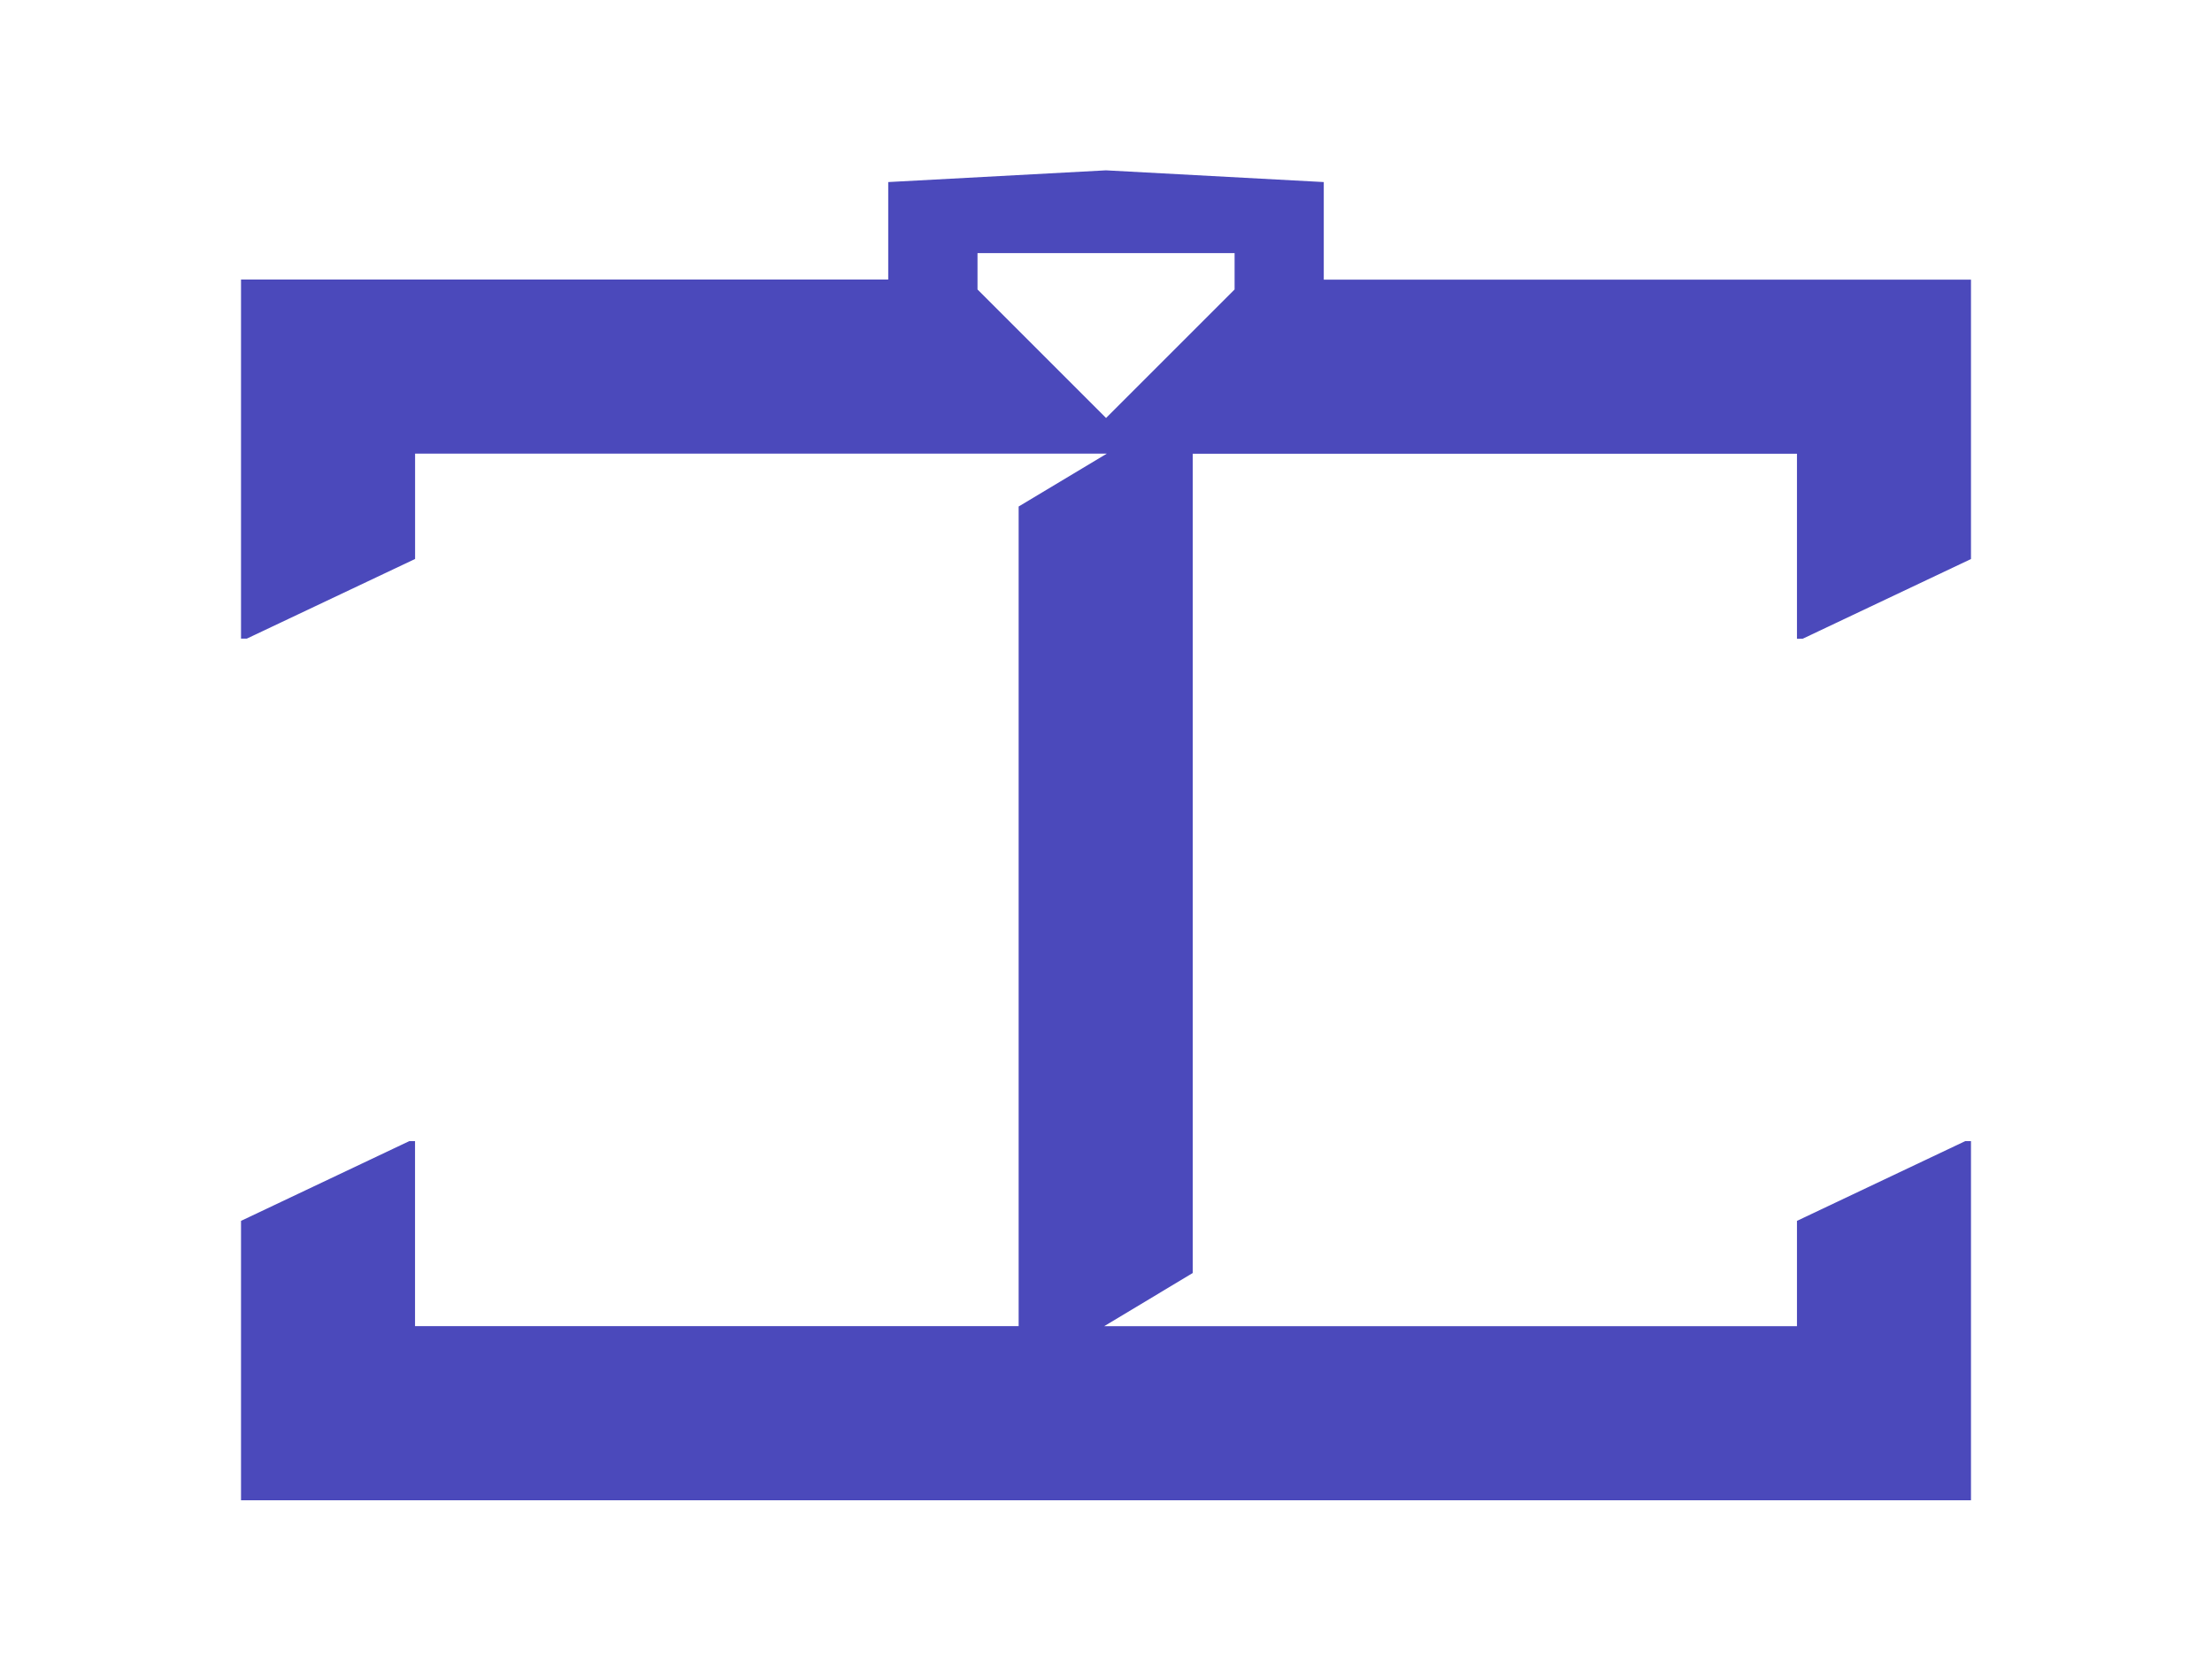 <svg id="Layer_1" data-name="Layer 1" xmlns="http://www.w3.org/2000/svg" viewBox="0 0 413 312"><defs><style>.cls-1{fill:#4b49bb;}</style></defs><path class="cls-1" d="M336.59,119.28,368,104.4V52.22H247.16V34l-40.67-2.19L165.84,34v18.2H45v67.06h1.09l31.41-14.87V84.72H206.65l-16.46,9.87V247.66H77.49V213.11H76.41L45,228v52.18H368V213.11h-1.08L335.51,228v19.67H206.16l16.53-9.93v-153H335.51v34.56ZM230.51,54.06l-24,24-24-24V47.27l24,0,24,0Z"/></svg>